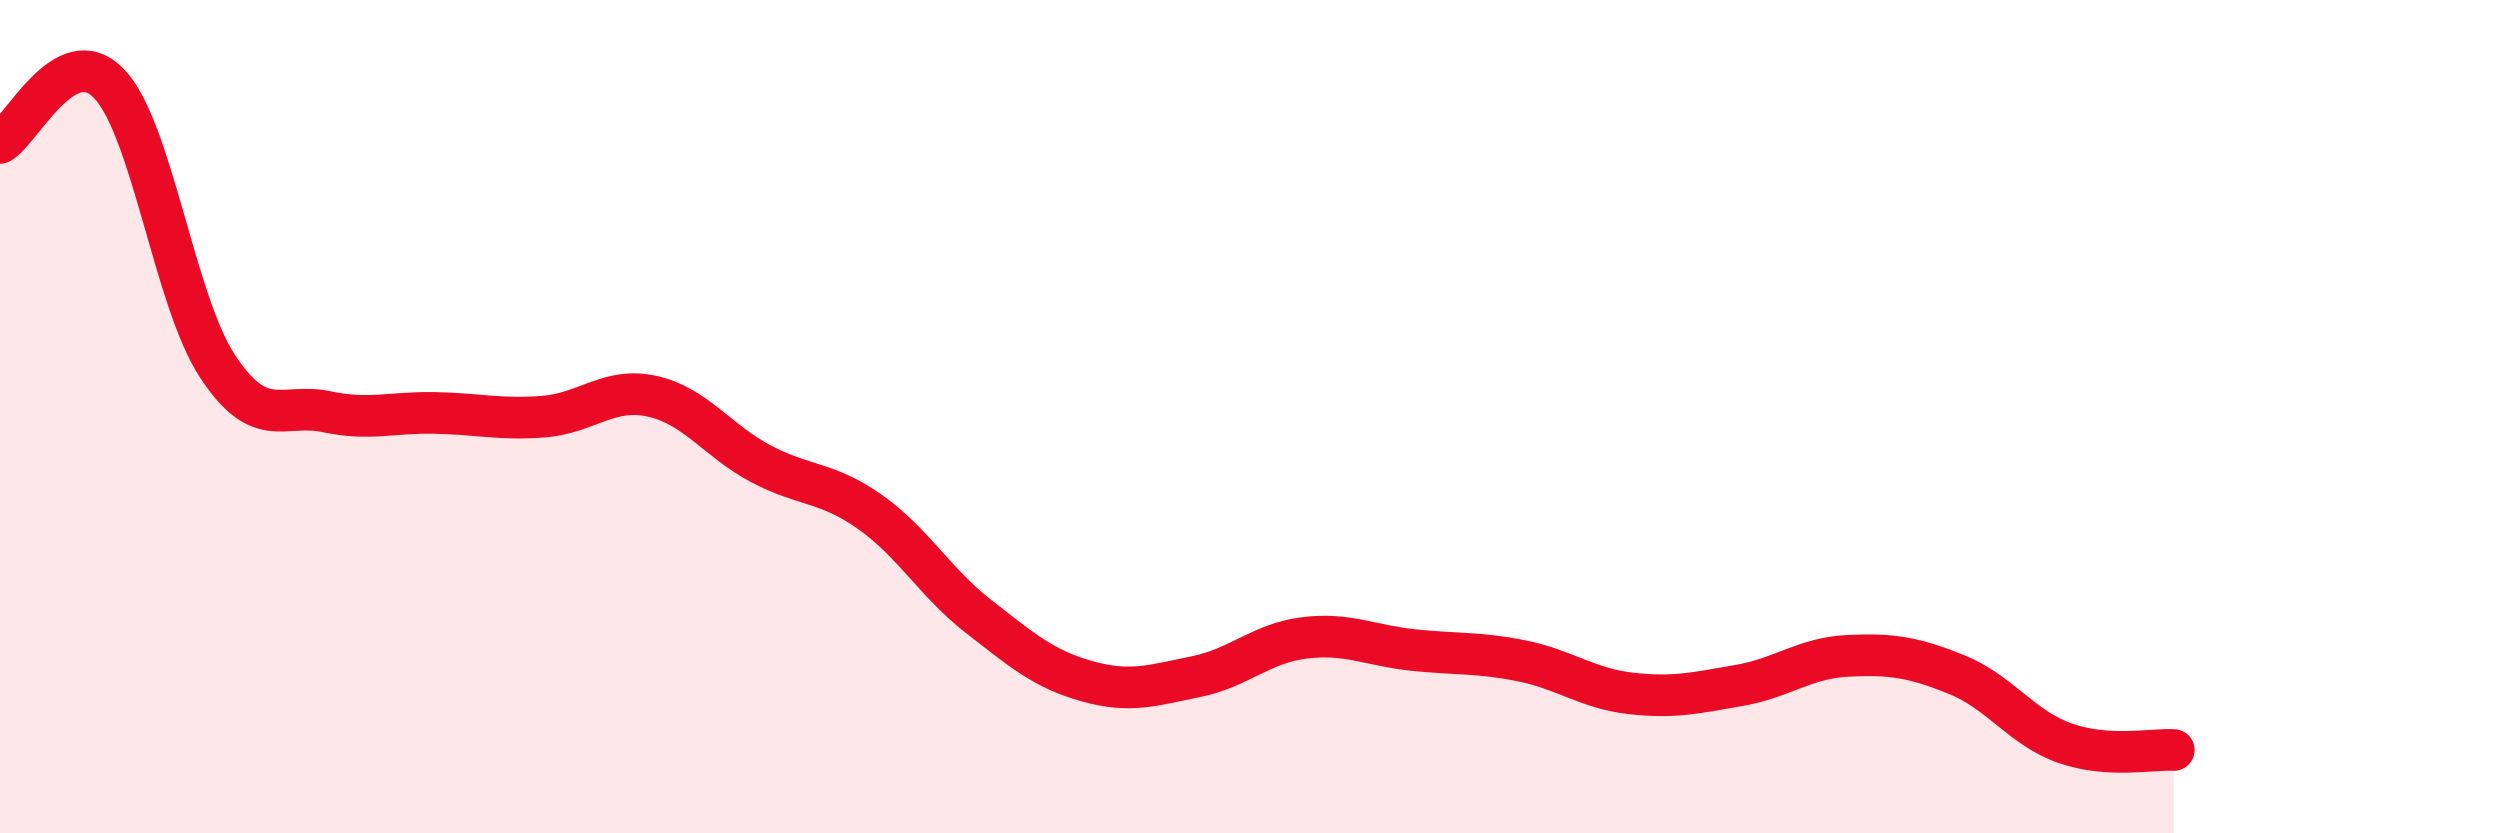 
    <svg width="60" height="20" viewBox="0 0 60 20" xmlns="http://www.w3.org/2000/svg">
      <path
        d="M 0,3.43 C 0.52,3.14 1.57,0.93 2.61,2 C 3.65,3.07 4.18,7.21 5.22,8.79 C 6.26,10.37 6.79,9.66 7.83,9.88 C 8.87,10.1 9.39,9.89 10.43,9.91 C 11.47,9.93 12,10.08 13.04,10 C 14.08,9.92 14.61,9.28 15.65,9.51 C 16.69,9.74 17.22,10.58 18.26,11.13 C 19.3,11.68 19.83,11.55 20.87,12.28 C 21.91,13.01 22.44,13.98 23.48,14.79 C 24.52,15.6 25.05,16.06 26.09,16.35 C 27.13,16.64 27.66,16.45 28.7,16.24 C 29.74,16.03 30.26,15.44 31.3,15.31 C 32.34,15.18 32.87,15.49 33.91,15.6 C 34.95,15.71 35.48,15.65 36.52,15.86 C 37.56,16.07 38.09,16.52 39.13,16.64 C 40.17,16.76 40.7,16.63 41.74,16.45 C 42.78,16.27 43.31,15.79 44.35,15.74 C 45.39,15.69 45.92,15.77 46.96,16.19 C 48,16.61 48.53,17.48 49.57,17.84 C 50.61,18.2 51.65,17.97 52.17,18L52.17 20L0 20Z"
        fill="#EB0A25"
        opacity="0.1"
        stroke-linecap="round"
        stroke-linejoin="round"
      />
      <path
        d="M 0,3.43 C 0.52,3.14 1.57,0.93 2.61,2 C 3.65,3.07 4.18,7.21 5.22,8.79 C 6.26,10.37 6.79,9.66 7.83,9.88 C 8.87,10.1 9.39,9.89 10.43,9.91 C 11.47,9.93 12,10.08 13.04,10 C 14.08,9.92 14.61,9.28 15.65,9.51 C 16.69,9.74 17.22,10.58 18.26,11.13 C 19.3,11.68 19.83,11.55 20.87,12.28 C 21.91,13.01 22.44,13.98 23.48,14.79 C 24.52,15.6 25.05,16.06 26.09,16.35 C 27.13,16.64 27.66,16.45 28.7,16.24 C 29.74,16.03 30.26,15.44 31.3,15.31 C 32.34,15.18 32.87,15.49 33.91,15.6 C 34.95,15.71 35.48,15.65 36.52,15.86 C 37.56,16.07 38.09,16.52 39.13,16.64 C 40.17,16.76 40.7,16.63 41.74,16.45 C 42.78,16.27 43.31,15.79 44.35,15.74 C 45.39,15.69 45.92,15.77 46.96,16.19 C 48,16.61 48.53,17.48 49.57,17.84 C 50.61,18.2 51.65,17.97 52.17,18"
        stroke="#EB0A25"
        stroke-width="1"
        fill="none"
        stroke-linecap="round"
        stroke-linejoin="round"
      />
    </svg>
  